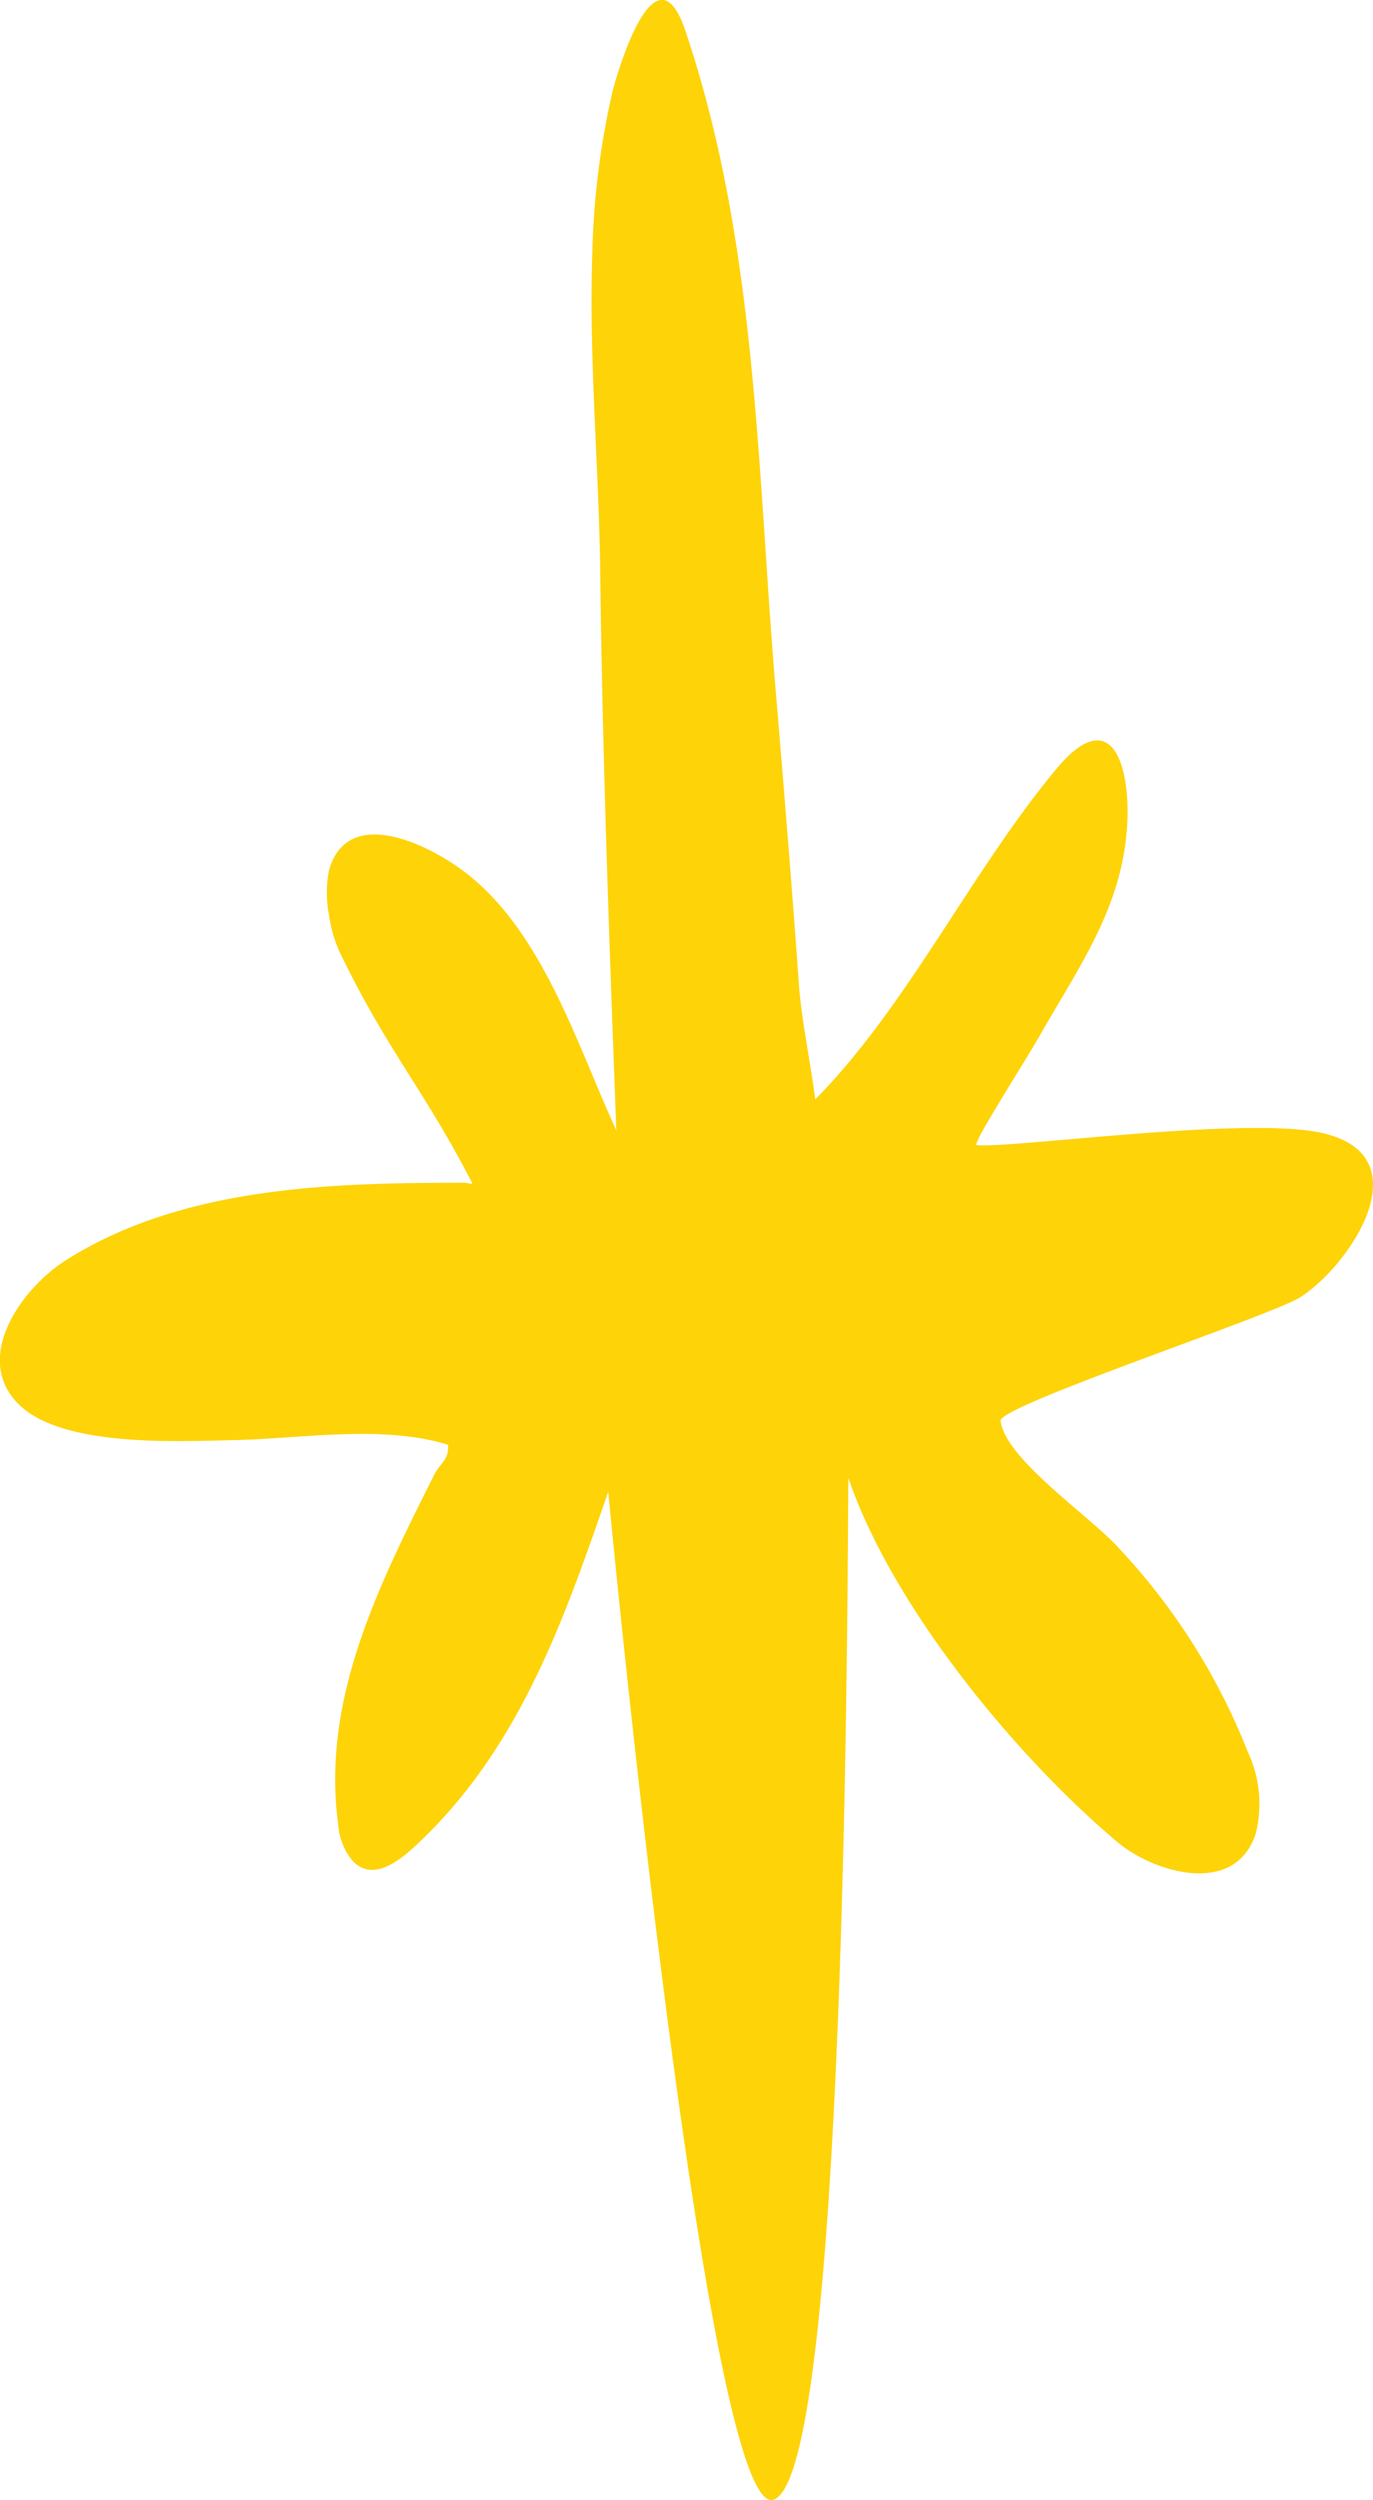 <svg xmlns="http://www.w3.org/2000/svg" width="65" height="118.301" viewBox="0 0 65 118.301"><path id="Vector_1_" data-name="Vector (1)" d="M29.176,53.481c-.325-8.771-.65-17.488-.758-26.26-.054-5.035-.541-10.071-.379-15.16a37.934,37.934,0,0,1,.975-7.8c.379-1.408,2.057-6.768,3.411-2.87C35.89,11.628,35.835,22.4,36.756,33.069c.379,4.548.758,9.15,1.083,13.752.162,1.733.541,3.519.758,5.2,4.386-4.44,7.363-10.775,11.424-15.647,2.491-2.978,3.411-.433,3.357,2.274-.108,4.061-2.166,6.876-4.115,10.287-.7,1.245-3.249,5.2-3.032,5.252,1.678.162,12.507-1.354,16.243-.6,4.981,1.029,1.462,6.281-.92,7.8-1.354.866-14.294,5.144-14.185,5.847.217,1.841,4.44,4.656,5.685,6.118a30.233,30.233,0,0,1,6.01,9.529,5.752,5.752,0,0,1,.379,3.9c-.975,2.978-4.819,1.841-6.551.379C48.072,83.1,42.224,76,40.167,69.941c-.054-.162.108,47.375-3.573,48.35-3.194.812-7.8-47.7-7.8-47.7-2.112,6.118-4.223,12.182-9.1,16.73-.758.7-2.057,1.787-3.032.7a3.054,3.054,0,0,1-.65-1.678c-.812-5.956,1.949-11.37,4.548-16.568.325-.6.7-.7.65-1.408-3.14-.975-7.039-.271-10.287-.217-2.6.054-7.959.325-10.017-1.678-2.274-2.22.162-5.577,2.274-6.876,5.523-3.465,12.561-3.628,18.842-3.628.108,0,.379.108.325,0-2.328-4.494-3.952-6.172-6.172-10.72a6.252,6.252,0,0,1-.6-1.949,5.539,5.539,0,0,1,0-2.112c.866-3.086,4.6-1.245,6.172-.108C25.657,43.844,27.335,49.529,29.176,53.481Z" fill="#fed308" fill-rule="evenodd"></path></svg>